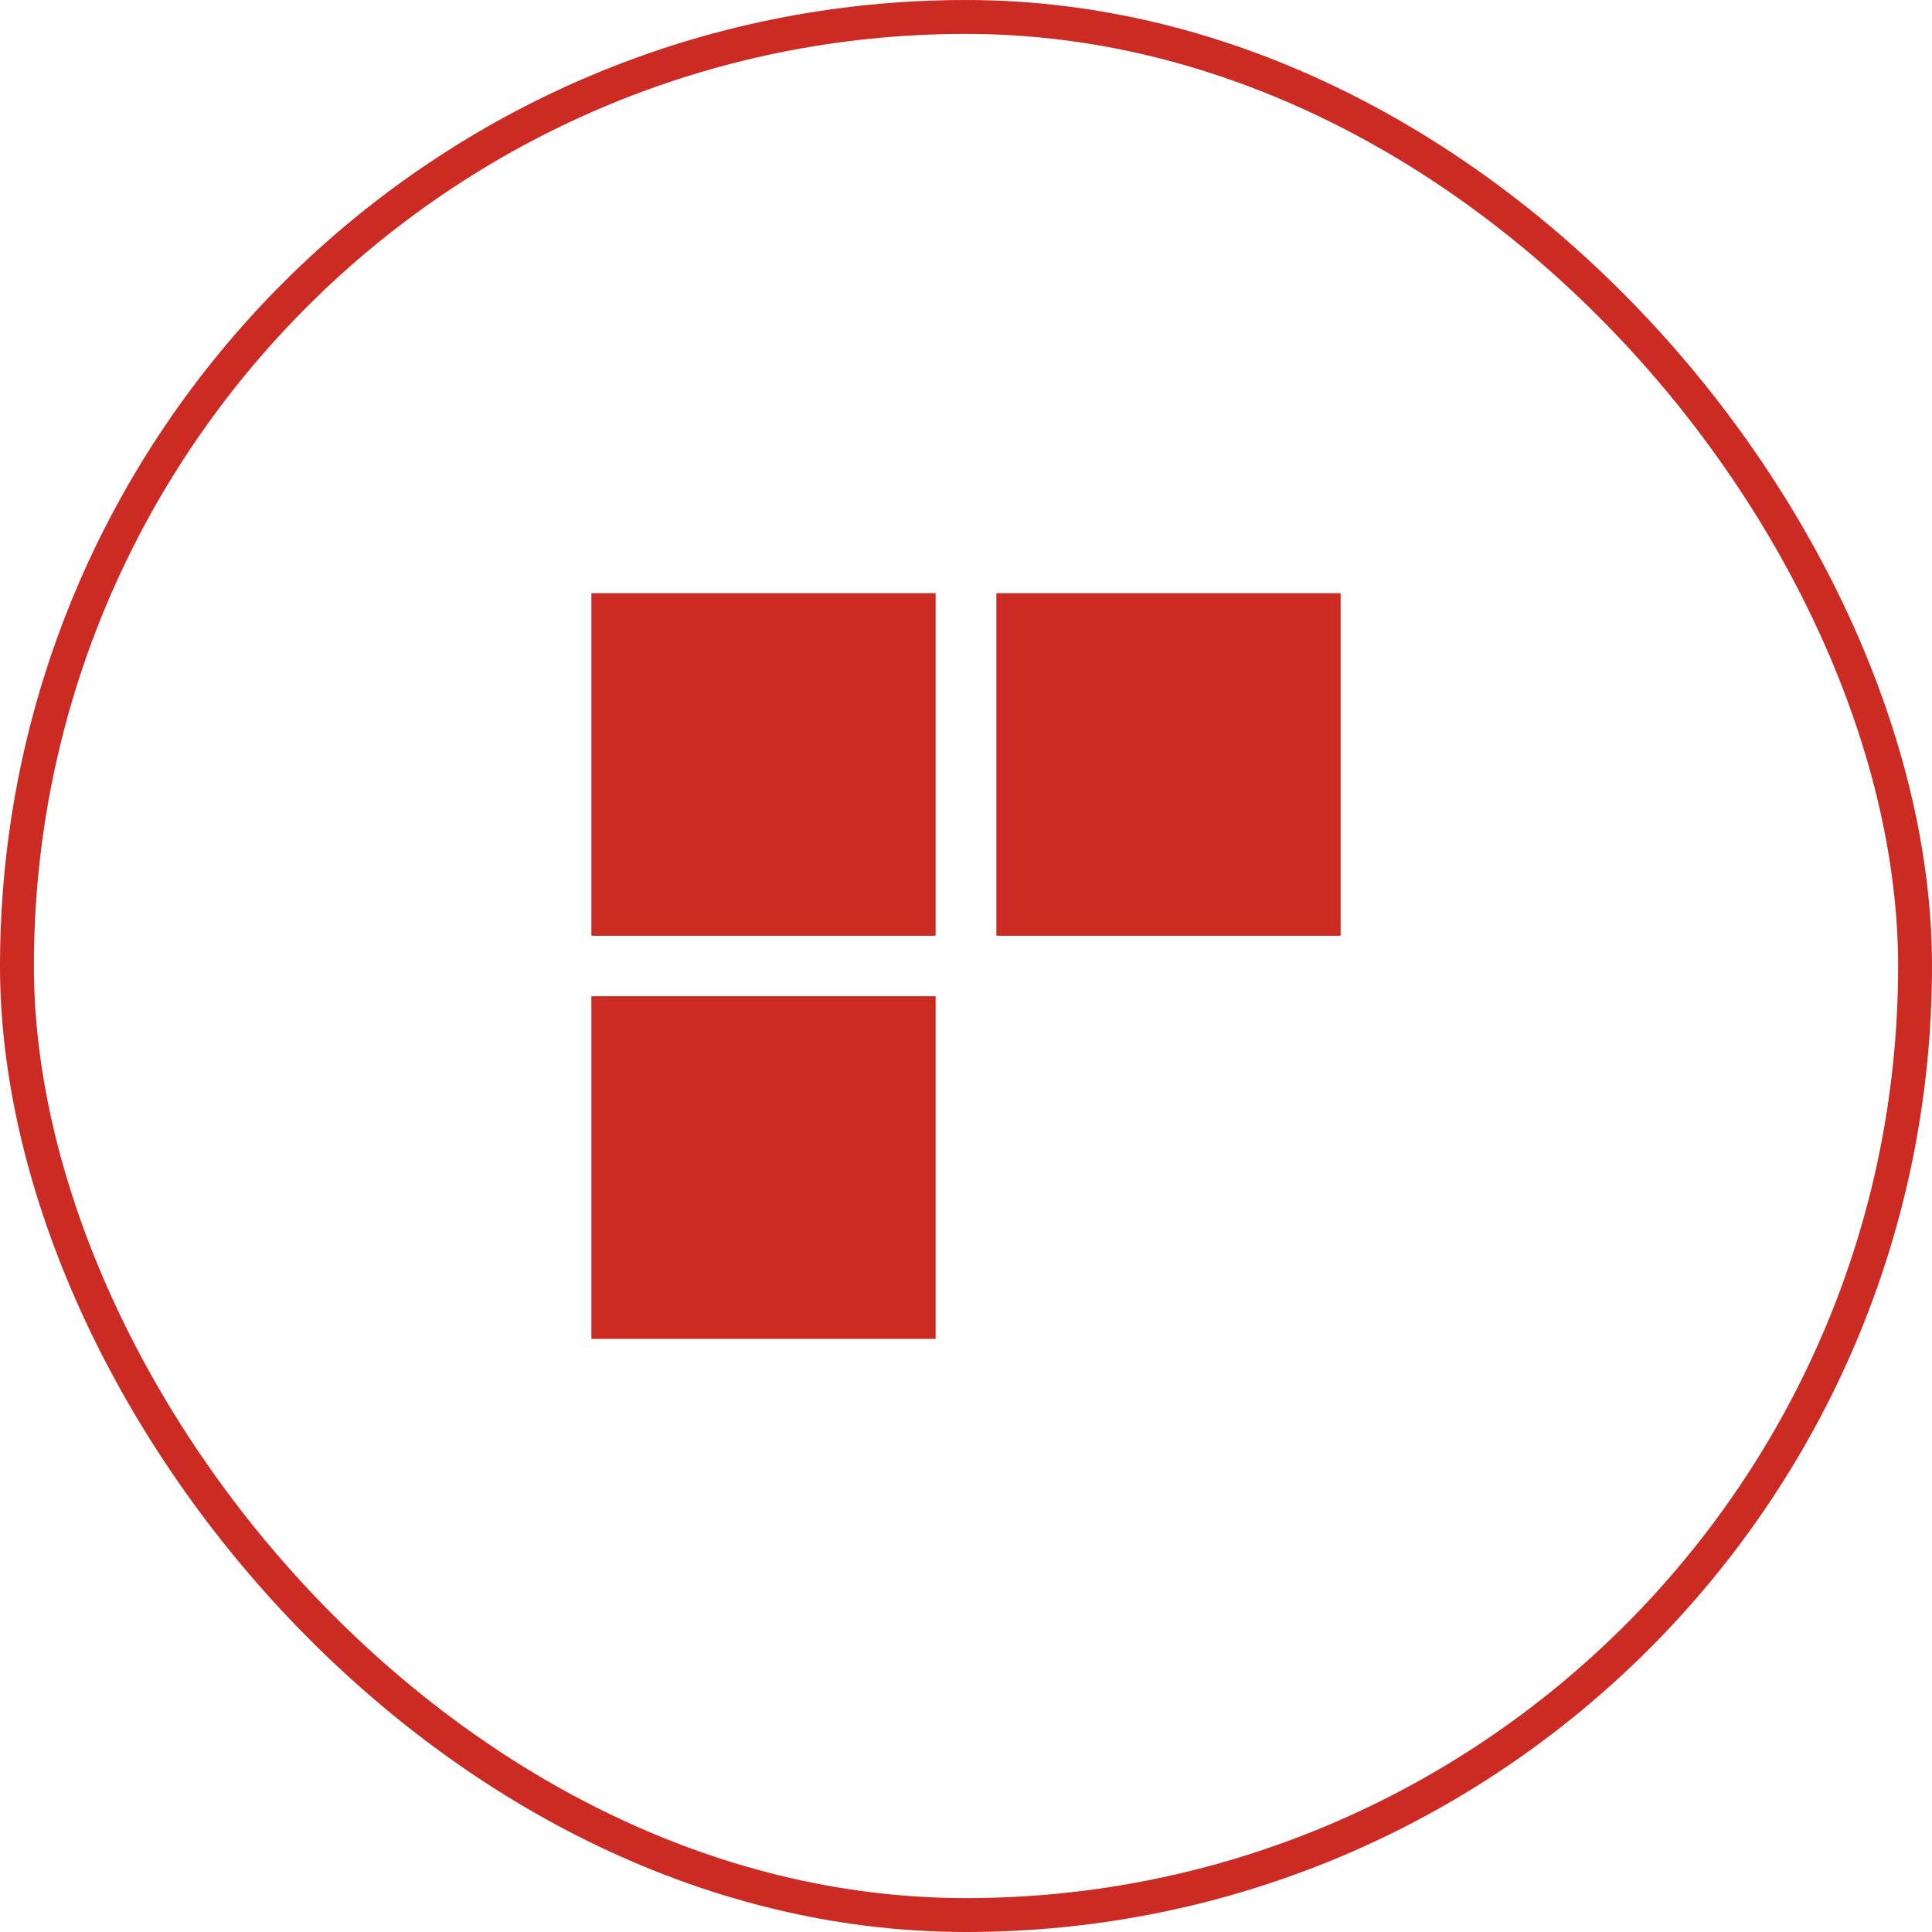 <svg width="57" height="57" viewBox="0 0 57 57" fill="none" xmlns="http://www.w3.org/2000/svg">
<rect x="0.5" y="0.5" width="56" height="56" rx="28" stroke="#CC2B24"/>
<path d="M27.104 18V27.108H17.947V18H27.104Z" fill="#CC2B24" stroke="#CC2B24"/>
<path d="M27.104 29.892V39.001H17.947V29.892H27.104Z" fill="#CC2B24" stroke="#CC2B24"/>
<path d="M39.053 18V27.108H29.896V18H39.053Z" fill="#CC2B24" stroke="#CC2B24"/>
</svg>
